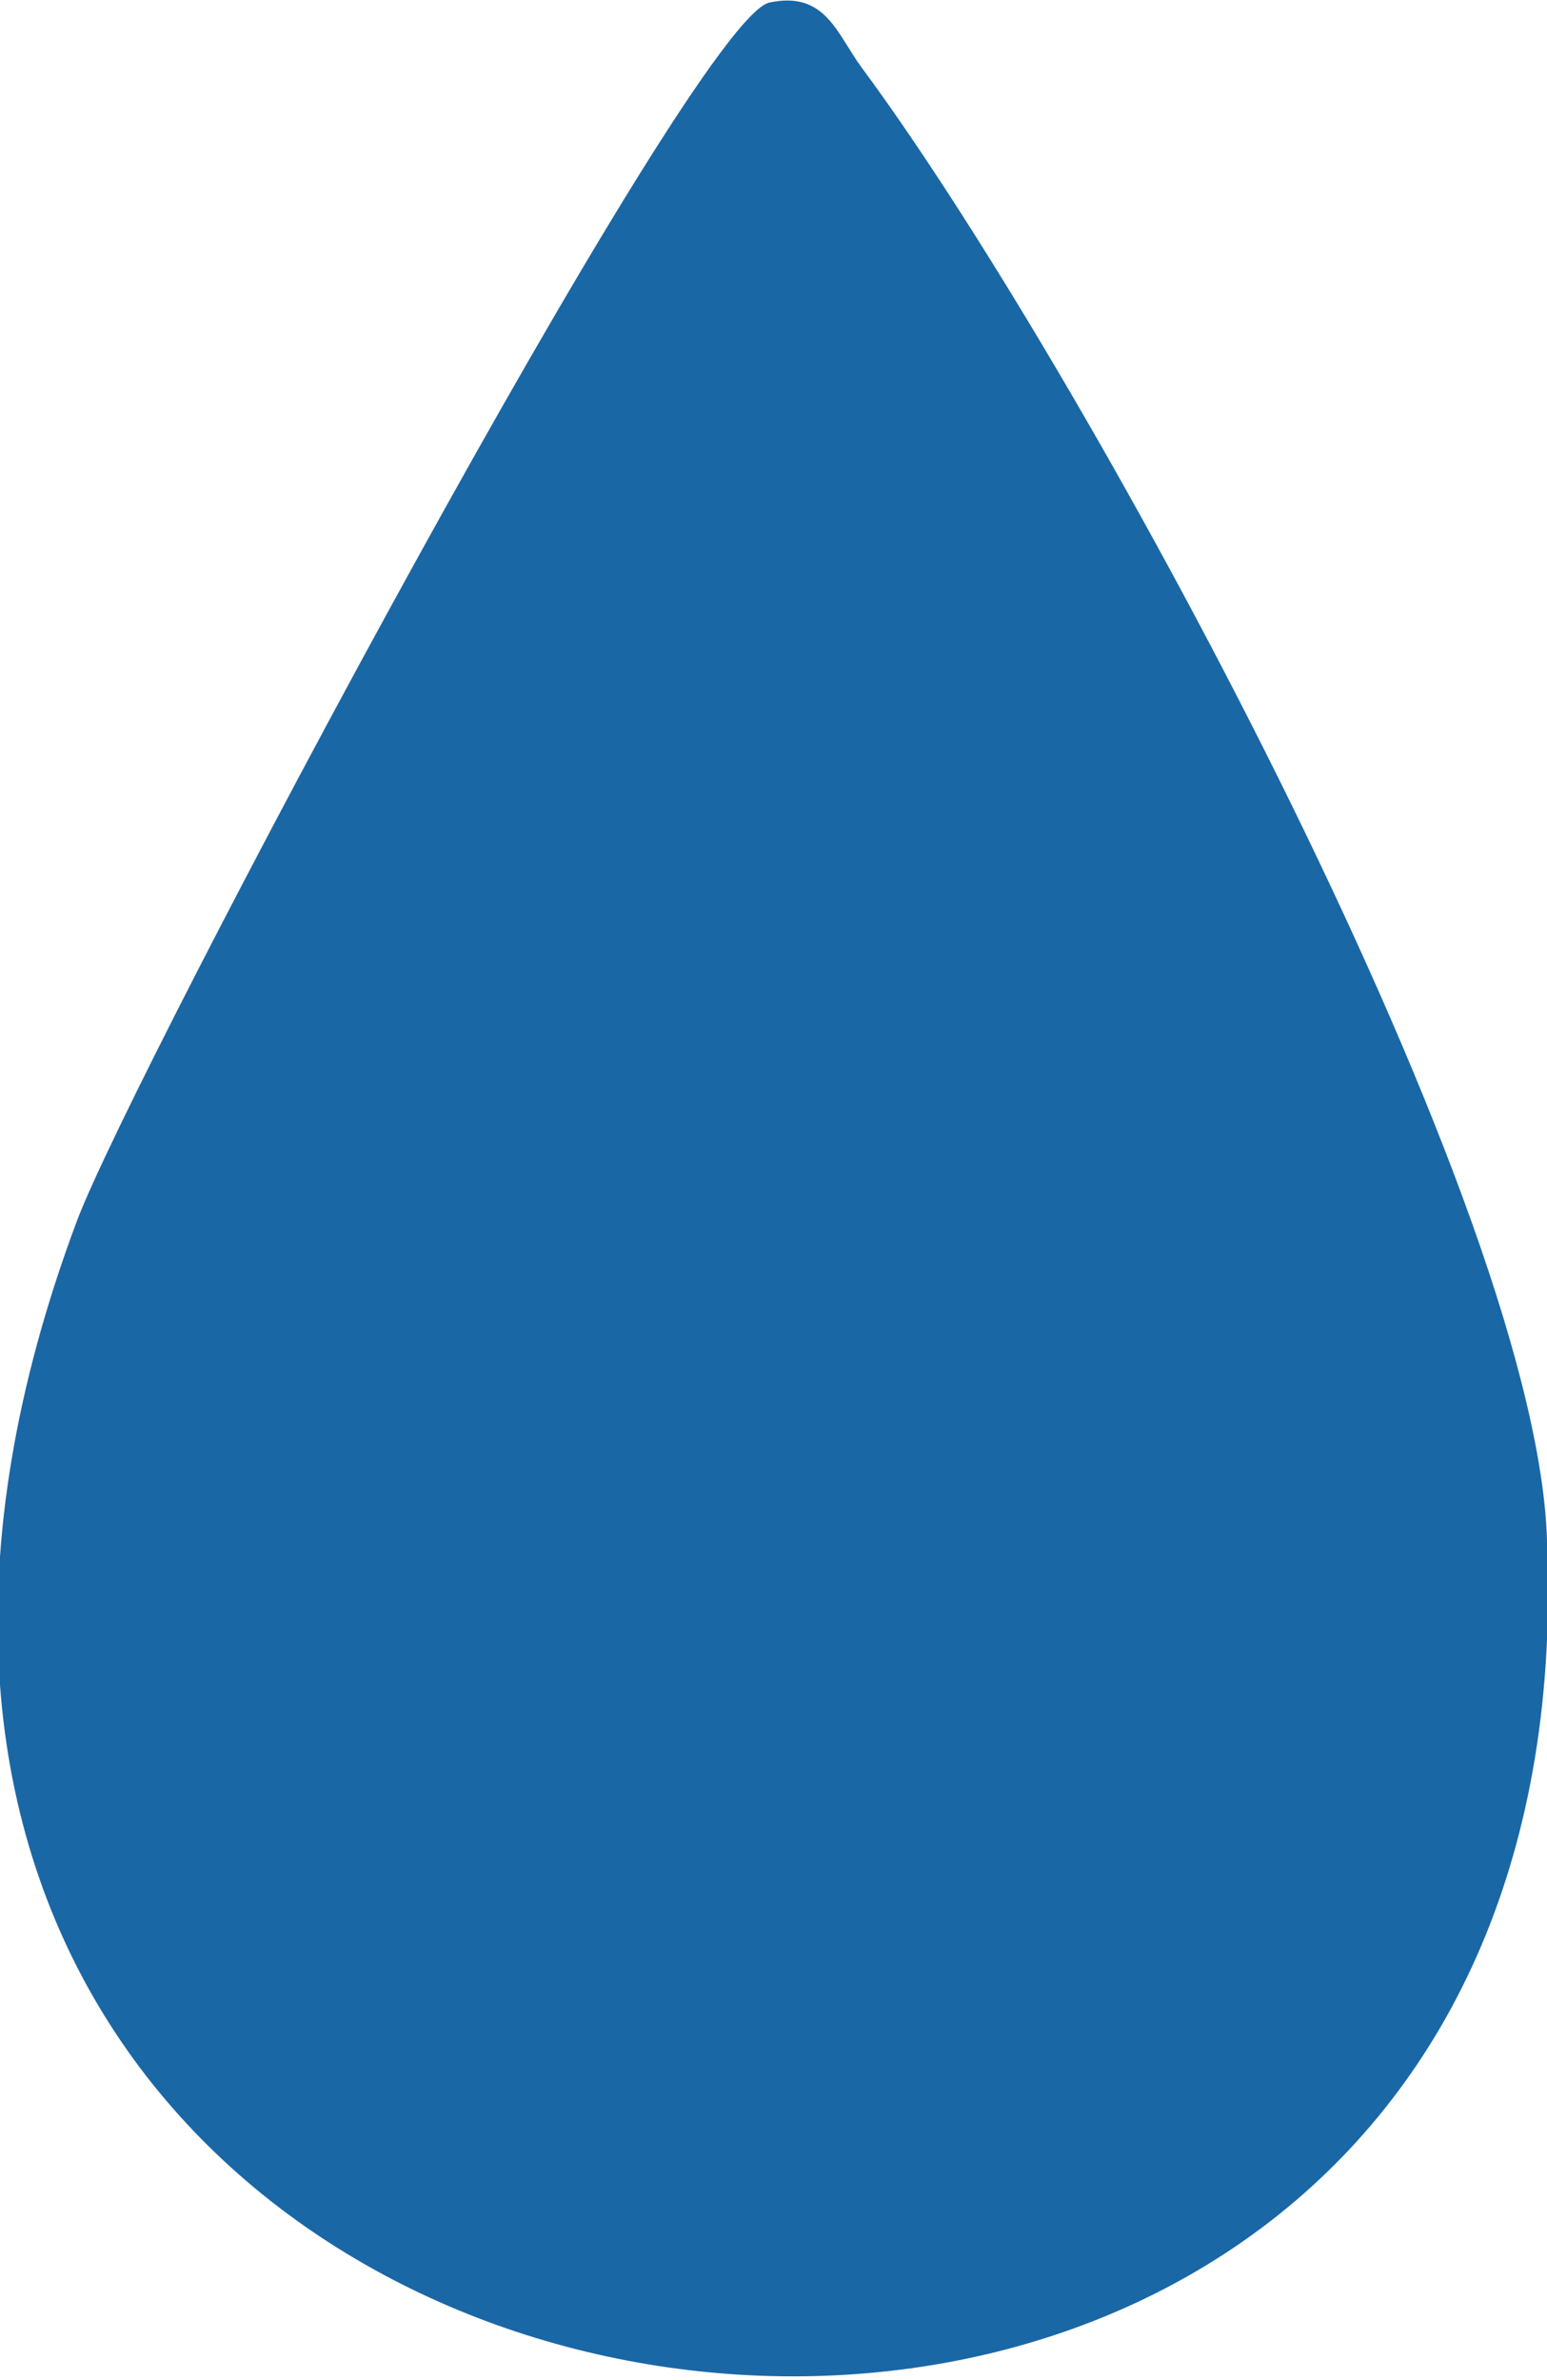 <?xml version="1.0" encoding="UTF-8"?>
<svg xmlns="http://www.w3.org/2000/svg" id="Calque_1" data-name="Calque 1" viewBox="0 0 146.63 225.45">
  <defs>
    <style>
      .cls-1 {
        fill: #1a67a6;
      }
    </style>
  </defs>
  <path class="cls-1" d="M72.93.24c5.35-1.13,6.39,3,8.77,6.2,20.5,27.65,63.31,105.87,64.9,138.72,5.94,122.93-186.7,97.06-139.31-29.5C12.53,101.68,65.63,1.78,72.93.24Z"></path>
</svg>
